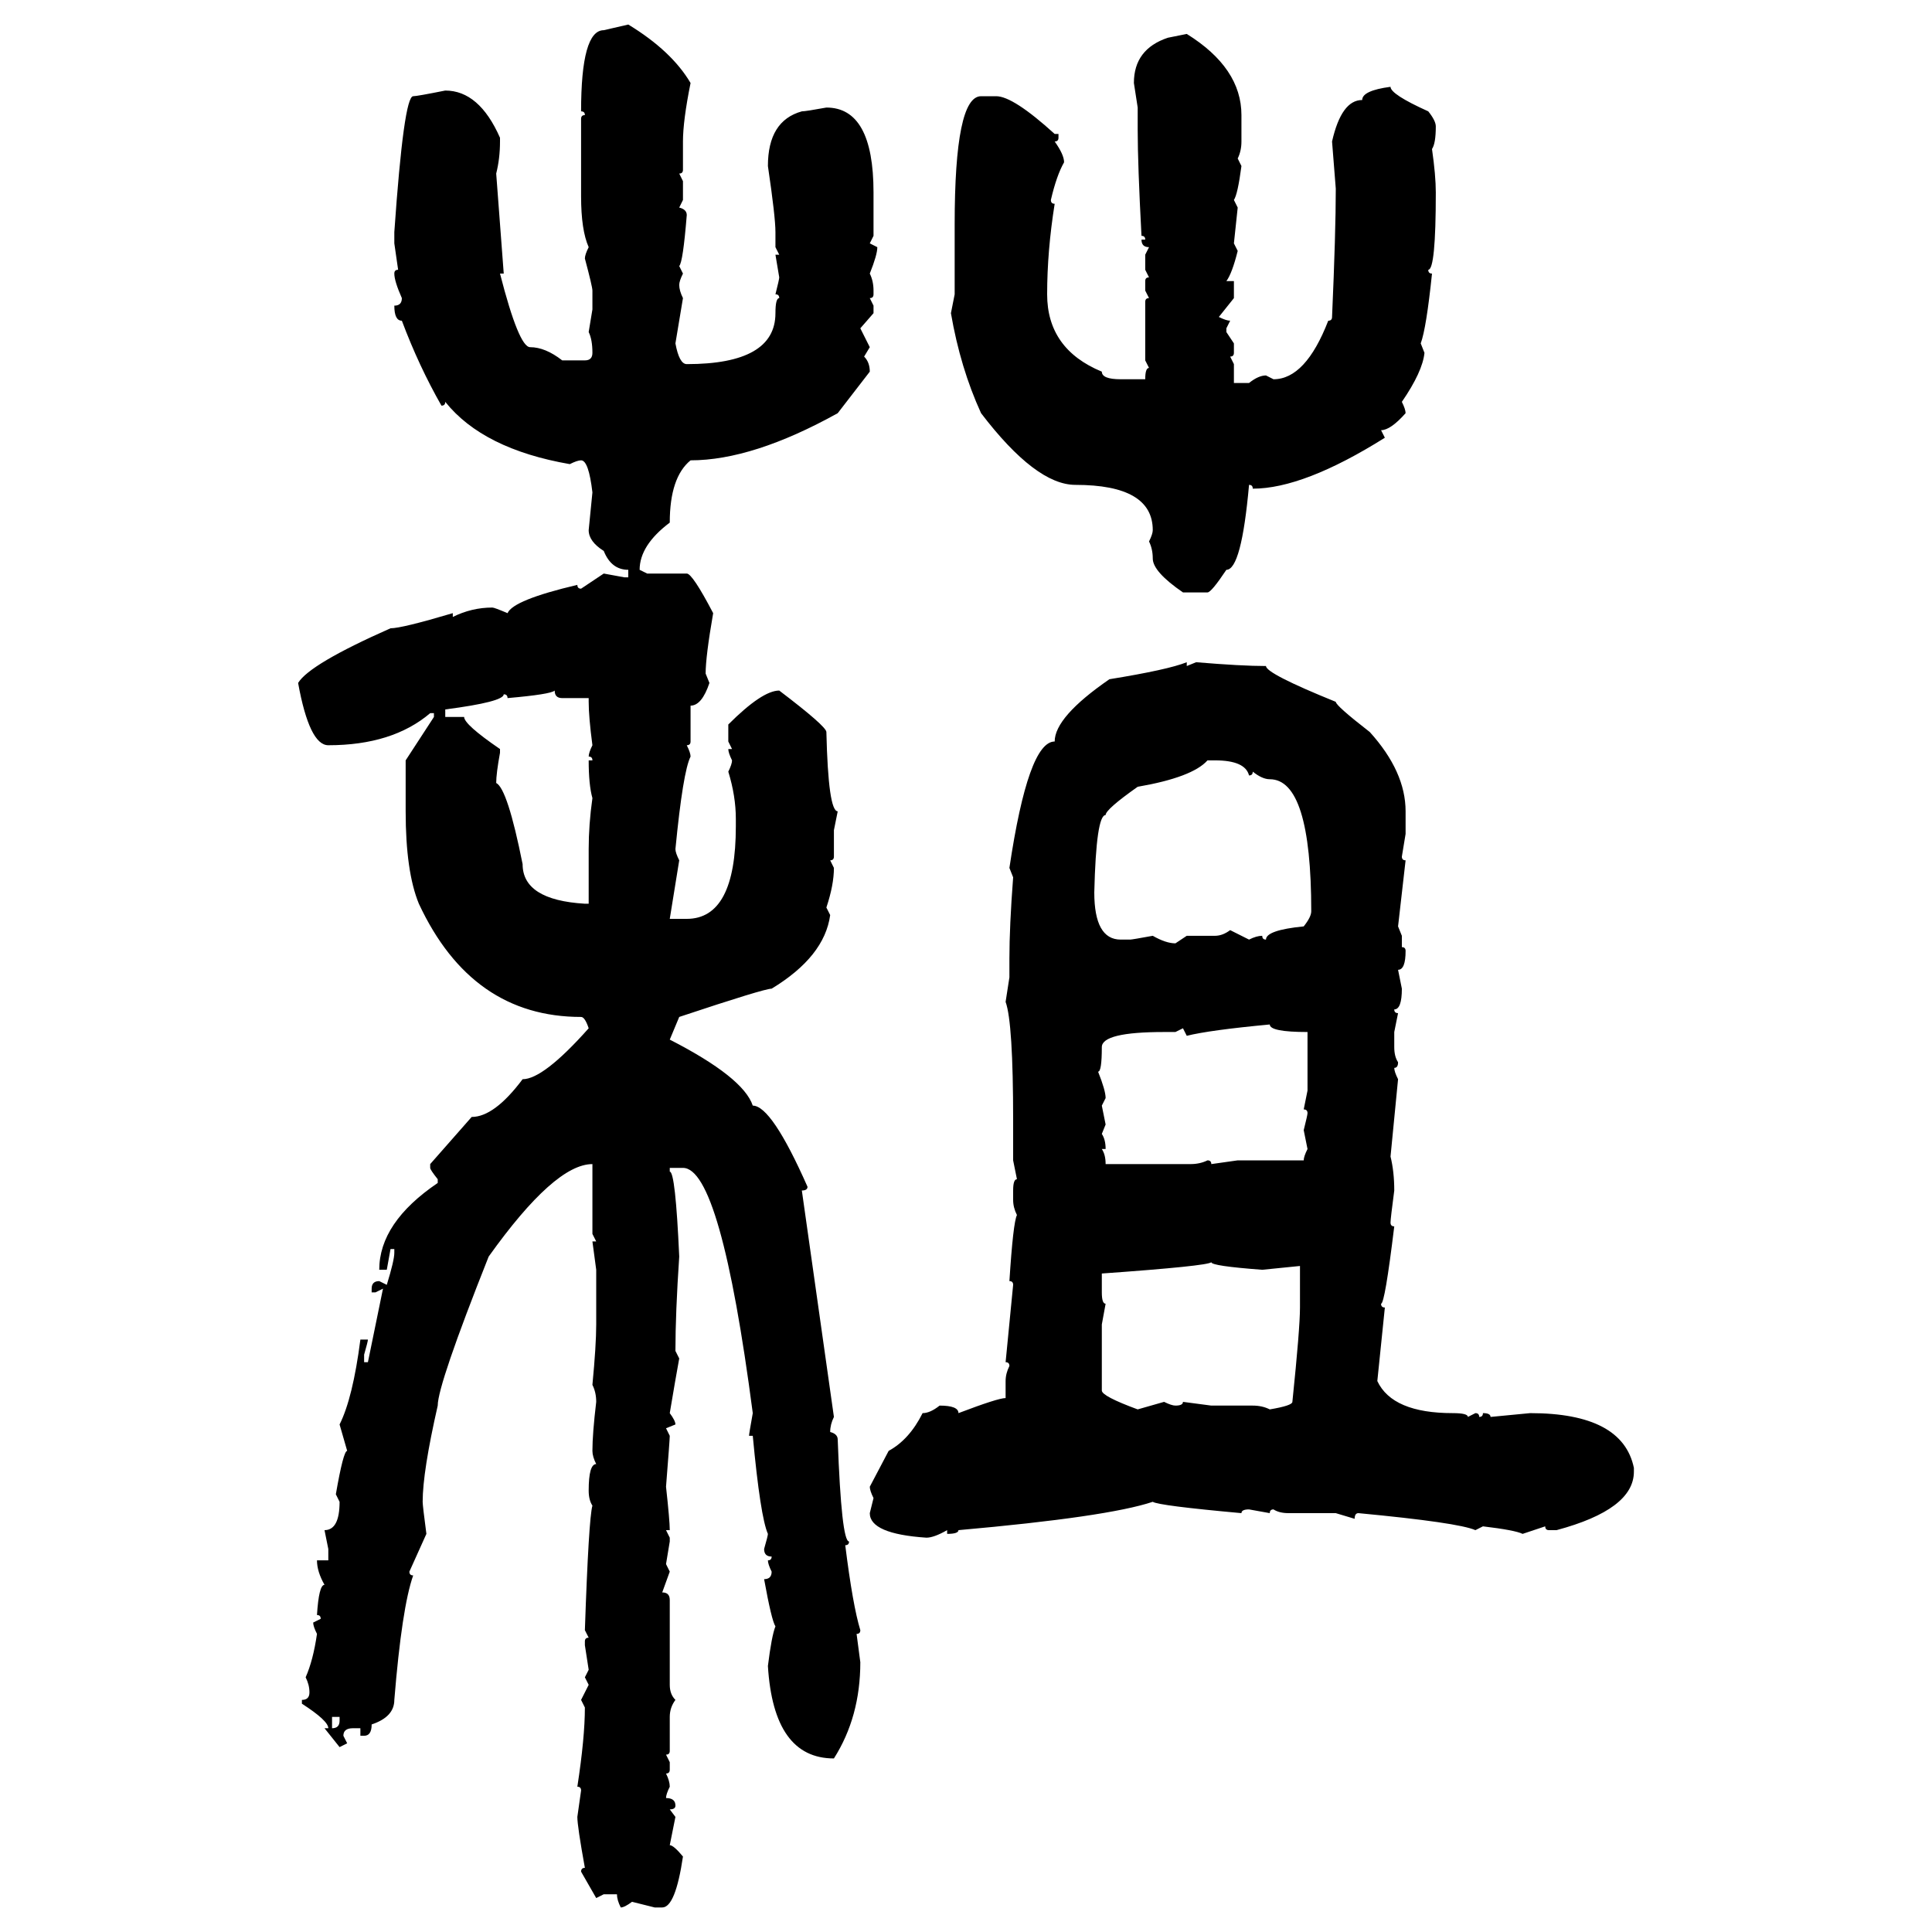 <svg xmlns="http://www.w3.org/2000/svg" xmlns:xlink="http://www.w3.org/1999/xlink" width="300" height="300"><path d="M93.75 4.69L97.56 3.81Q104.30 7.91 107.23 12.89L107.23 12.89Q106.05 18.75 106.05 21.97L106.05 21.97L106.05 26.37Q106.05 26.95 105.47 26.95L105.47 26.95L106.05 28.13L106.05 31.05L105.47 32.23Q106.64 32.52 106.64 33.40L106.64 33.40Q106.05 40.72 105.47 41.31L105.47 41.31L106.05 42.48Q105.47 43.65 105.47 44.24L105.47 44.24Q105.47 45.12 106.05 46.29L106.05 46.29L104.88 53.32Q105.47 56.54 106.64 56.54L106.64 56.54Q120.41 56.54 120.41 48.63L120.41 48.63Q120.41 46.29 121.00 46.29L121.00 46.29Q121.00 45.70 120.41 45.70L120.41 45.70Q121.00 43.36 121.00 43.07L121.00 43.07L120.41 39.55L121.00 39.55L120.41 38.38L120.41 36.04Q120.41 33.69 119.24 25.78L119.24 25.78Q119.24 18.75 124.51 17.29L124.51 17.29Q125.10 17.29 128.32 16.70L128.32 16.70Q135.64 16.70 135.64 29.88L135.64 29.88L135.64 36.62L135.06 37.79L136.23 38.38Q136.23 39.55 135.06 42.48L135.06 42.48Q135.64 43.65 135.64 45.12L135.64 45.12L135.64 45.70Q135.64 46.29 135.06 46.29L135.06 46.29L135.64 47.46L135.64 48.63L133.59 50.98L135.06 53.91L134.18 55.37Q135.06 56.25 135.06 57.71L135.06 57.71L130.08 64.16Q116.89 71.48 107.23 71.48L107.23 71.48Q104.00 74.12 104.00 81.15L104.00 81.15Q99.32 84.67 99.32 88.48L99.32 88.48L100.49 89.06L106.64 89.06Q107.52 89.06 110.74 95.21L110.74 95.21Q109.57 101.95 109.57 104.59L109.57 104.59L110.16 106.05Q108.98 109.57 107.23 109.57L107.23 109.57L107.23 115.14Q107.23 115.72 106.64 115.72L106.64 115.72Q107.23 116.89 107.23 117.48L107.23 117.48Q106.05 119.82 104.88 131.84L104.88 131.84Q104.88 132.42 105.47 133.59L105.47 133.59L104.00 142.68L106.64 142.68Q114.26 142.68 114.26 128.32L114.26 128.32L114.26 127.15Q114.26 123.63 113.09 119.82L113.09 119.82Q113.67 118.65 113.67 118.07L113.67 118.07Q113.09 116.89 113.09 116.31L113.09 116.31L113.67 116.31L113.09 115.14L113.09 112.50Q118.36 107.23 121.00 107.23L121.00 107.23Q128.32 112.79 128.32 113.67L128.32 113.67Q128.61 125.98 130.08 125.98L130.08 125.98L129.49 128.91L129.49 133.01Q129.49 133.59 128.91 133.59L128.91 133.59L129.49 134.77Q129.49 137.40 128.32 140.92L128.32 140.92L128.91 142.09Q128.03 148.54 119.82 153.52L119.82 153.52Q118.65 153.52 105.47 157.91L105.47 157.91L104.00 161.43Q115.43 167.29 116.89 171.68L116.89 171.68Q119.82 171.68 125.39 184.28L125.39 184.28Q125.39 184.86 124.51 184.86L124.51 184.86L129.49 220.02Q128.91 221.19 128.91 222.36L128.91 222.36Q130.08 222.66 130.08 223.54L130.08 223.54Q130.66 239.36 131.84 239.36L131.84 239.36Q131.84 239.94 131.25 239.94L131.25 239.94Q132.42 249.32 133.59 253.13L133.59 253.13Q133.59 253.71 133.01 253.71L133.01 253.71L133.59 258.11Q133.59 266.60 129.49 273.05L129.49 273.05Q120.12 273.05 119.24 258.69L119.24 258.69Q119.82 254.00 120.41 252.54L120.41 252.54Q119.82 251.66 118.65 245.21L118.65 245.21Q119.82 245.21 119.82 244.04L119.82 244.04Q119.24 242.87 119.24 242.29L119.24 242.29Q119.82 242.29 119.82 241.70L119.82 241.70Q118.65 241.70 118.65 240.53L118.65 240.53Q119.24 238.48 119.24 238.18L119.24 238.18Q118.07 235.55 116.89 222.95L116.89 222.95L116.31 222.95Q116.31 222.66 116.89 219.43L116.89 219.43Q111.91 181.35 106.05 181.35L106.05 181.35L104.00 181.35L104.00 181.93Q104.88 181.93 105.47 195.12L105.47 195.12Q104.88 203.91 104.88 209.77L104.88 209.77L105.47 210.94Q104.88 214.16 104.00 219.43L104.00 219.43Q104.88 220.61 104.88 221.19L104.88 221.19L103.42 221.78L104.00 222.95Q104.00 223.54 103.42 230.86L103.42 230.86Q104.00 236.13 104.00 237.60L104.00 237.60L103.42 237.60L104.00 238.77L104.00 239.36L103.42 242.87L104.00 244.04L102.83 247.27Q104.00 247.27 104.00 248.44L104.00 248.44L104.00 261.62Q104.00 263.09 104.88 263.96L104.88 263.96Q104.00 265.14 104.00 266.60L104.00 266.60L104.00 271.88Q104.00 272.46 103.42 272.46L103.42 272.46L104.00 273.63L104.00 274.80Q104.00 275.39 103.42 275.39L103.42 275.39Q104.00 276.56 104.00 277.44L104.00 277.44Q103.42 278.61 103.42 279.20L103.42 279.20Q104.88 279.20 104.88 280.37L104.88 280.37Q104.88 280.96 104.00 280.96L104.00 280.96L104.88 282.13L104.00 286.52Q104.59 286.52 106.05 288.28L106.05 288.28Q104.88 296.19 102.83 296.19L102.83 296.19L101.66 296.19L98.14 295.31Q96.97 296.19 96.39 296.19L96.39 296.19Q95.80 295.02 95.80 294.14L95.80 294.14L93.75 294.14L92.58 294.73L90.23 290.63Q90.23 290.04 90.82 290.04L90.82 290.04Q89.65 283.59 89.65 282.13L89.65 282.13L90.23 278.03Q90.23 277.44 89.65 277.44L89.65 277.44Q90.82 269.82 90.82 265.14L90.82 265.14L90.23 263.96L91.41 261.62L90.82 260.45L91.41 259.28L90.82 255.47L90.82 254.88Q90.82 254.30 91.41 254.30L91.41 254.30L90.82 253.13Q91.41 235.84 91.99 233.79L91.99 233.79Q91.41 232.91 91.41 231.45L91.41 231.45Q91.41 227.34 92.58 227.34L92.58 227.34Q91.99 226.17 91.99 225.29L91.99 225.29Q91.99 222.66 92.58 217.68L92.58 217.68Q92.58 216.21 91.99 215.04L91.99 215.04Q92.58 208.89 92.58 205.66L92.58 205.66L92.58 197.17L91.99 192.77L92.58 192.77L91.99 191.60L91.99 180.76Q86.13 180.76 75.88 195.12L75.88 195.12Q67.97 215.04 67.97 218.26L67.97 218.26Q65.63 228.52 65.63 233.20L65.63 233.20Q65.63 233.79 66.21 238.18L66.21 238.18L63.57 244.04Q63.57 244.63 64.16 244.63L64.16 244.63Q62.40 249.61 61.23 263.96L61.23 263.96Q61.23 266.60 57.71 267.77L57.71 267.77Q57.71 269.53 56.54 269.53L56.54 269.53L55.96 269.53L55.96 268.36L54.79 268.36Q53.32 268.36 53.32 269.53L53.32 269.53L53.91 270.70L52.73 271.29L50.39 268.36L50.98 268.36Q50.98 267.19 46.88 264.55L46.88 264.55L46.88 263.96Q48.05 263.96 48.05 262.79L48.05 262.79Q48.05 261.62 47.46 260.45L47.46 260.45Q48.63 257.81 49.22 253.71L49.22 253.71Q48.63 252.54 48.63 251.95L48.63 251.95L49.80 251.37Q49.80 250.78 49.22 250.78L49.22 250.78Q49.51 246.09 50.39 246.09L50.39 246.09Q49.22 244.04 49.22 242.29L49.22 242.29L50.98 242.29L50.98 240.53L50.39 237.60Q52.73 237.60 52.73 233.20L52.73 233.20L52.15 232.03Q53.32 225.29 53.91 225.29L53.91 225.29L52.73 221.19Q54.79 217.09 55.96 208.01L55.96 208.01L57.13 208.01Q57.13 208.30 56.54 210.35L56.54 210.35L56.54 211.52L57.13 211.52L59.47 200.10L58.30 200.68L57.71 200.68L57.71 200.10Q57.71 198.93 58.89 198.93L58.89 198.93L60.06 199.51Q61.23 195.70 61.23 194.53L61.23 194.53L61.23 193.95L60.64 193.95L60.06 197.17L58.89 197.17Q58.89 189.84 67.97 183.69L67.97 183.69L67.97 183.11Q66.80 181.64 66.80 181.35L66.80 181.35L66.80 180.76L73.24 173.44Q76.76 173.44 81.15 167.58L81.15 167.58Q84.38 167.58 91.41 159.67L91.41 159.67Q90.82 157.91 90.23 157.91L90.23 157.91Q73.24 157.91 65.04 140.33L65.04 140.33Q62.99 135.35 62.99 125.98L62.99 125.98L62.99 118.07L67.38 111.33L67.38 110.74L66.80 110.74Q60.94 115.72 50.98 115.72L50.98 115.72Q48.05 115.72 46.29 106.05L46.29 106.05Q48.05 103.13 60.64 97.56L60.64 97.56Q62.40 97.56 70.31 95.21L70.31 95.21L70.31 95.80Q73.24 94.34 76.46 94.34L76.46 94.34Q76.76 94.34 78.81 95.21L78.81 95.21Q79.69 93.16 89.65 90.82L89.65 90.82Q89.65 91.41 90.23 91.41L90.23 91.41L93.75 89.06L96.97 89.65L97.56 89.65L97.56 88.48Q94.92 88.48 93.75 85.55L93.75 85.55Q91.41 84.08 91.41 82.32L91.41 82.32L91.99 76.46Q91.41 71.48 90.23 71.48L90.23 71.48Q89.65 71.48 88.48 72.07L88.48 72.07Q75 69.73 69.14 62.40L69.14 62.40Q69.14 62.99 68.55 62.99L68.55 62.99Q65.04 56.84 62.40 49.80L62.40 49.80Q61.23 49.80 61.23 47.46L61.23 47.46Q62.40 47.46 62.40 46.29L62.40 46.29Q61.23 43.65 61.23 42.48L61.23 42.48Q61.23 41.89 61.82 41.89L61.82 41.89L61.23 37.79L61.23 36.04Q62.70 14.94 64.16 14.94L64.16 14.94Q64.75 14.94 69.14 14.06L69.14 14.06Q74.41 14.06 77.64 21.39L77.64 21.39L77.64 21.97Q77.64 24.61 77.05 26.95L77.05 26.95L78.22 42.48L77.64 42.48Q80.57 53.91 82.32 53.91L82.32 53.91Q84.67 53.91 87.30 55.96L87.30 55.96L90.82 55.96Q91.99 55.96 91.99 54.79L91.99 54.79Q91.99 52.73 91.41 51.56L91.41 51.56L91.99 48.05L91.99 45.12Q91.99 44.53 90.82 40.14L90.82 40.14Q90.82 39.55 91.41 38.38L91.41 38.38Q90.23 35.74 90.23 30.47L90.23 30.47L90.23 18.46Q90.23 17.87 90.82 17.87L90.82 17.87Q90.82 17.29 90.23 17.29L90.23 17.29Q90.23 4.69 93.75 4.69L93.75 4.69ZM181.35 5.86L184.28 5.27Q192.77 10.55 192.77 17.87L192.77 17.87L192.77 21.97Q192.77 23.44 192.19 24.61L192.19 24.61L192.77 25.78Q192.19 30.18 191.60 31.05L191.60 31.05L192.19 32.23L191.60 37.79L192.19 38.96Q191.31 42.48 190.43 43.65L190.43 43.65L191.60 43.65L191.60 46.29L189.26 49.22Q190.43 49.80 191.02 49.80L191.02 49.80L190.43 50.98L190.43 51.56L191.60 53.32L191.60 54.79Q191.60 55.37 191.02 55.37L191.02 55.37L191.60 56.54L191.60 59.47L193.95 59.47Q195.41 58.30 196.58 58.30L196.58 58.30L197.75 58.89Q202.73 58.89 206.25 49.80L206.25 49.80Q206.84 49.80 206.84 49.22L206.84 49.22Q207.42 36.04 207.42 29.30L207.42 29.30L206.84 21.97Q208.30 15.53 211.52 15.53L211.52 15.53Q211.52 14.06 215.92 13.48L215.92 13.48Q215.92 14.65 221.78 17.29L221.78 17.29Q222.95 18.75 222.95 19.63L222.95 19.63Q222.95 22.27 222.36 23.14L222.36 23.14Q222.95 27.25 222.95 29.88L222.95 29.88Q222.95 41.89 221.78 41.89L221.78 41.89Q221.78 42.48 222.36 42.48L222.36 42.48Q221.48 50.98 220.61 53.32L220.61 53.32L221.19 54.79Q220.90 57.71 217.68 62.40L217.68 62.40Q218.26 63.57 218.26 64.16L218.26 64.16Q215.92 66.80 214.45 66.80L214.45 66.80L215.04 67.97Q202.44 75.88 194.53 75.88L194.53 75.88Q194.53 75.29 193.95 75.29L193.95 75.29Q192.77 88.48 190.43 88.48L190.43 88.48Q188.09 91.99 187.50 91.99L187.50 91.99L183.69 91.99Q179.00 88.77 179.00 86.72L179.00 86.72Q179.00 85.25 178.42 84.08L178.42 84.08Q179.00 82.91 179.00 82.32L179.00 82.32Q179.00 75.29 166.99 75.29L166.99 75.29Q160.84 75.29 152.34 64.16L152.34 64.16Q149.12 57.13 147.66 48.63L147.66 48.63L148.24 45.70L148.24 34.86Q148.24 14.94 152.34 14.94L152.34 14.94L154.69 14.94Q157.32 14.94 163.77 20.80L163.77 20.80L164.36 20.80L164.36 21.39Q164.36 21.97 163.77 21.97L163.77 21.97Q165.23 24.02 165.23 25.20L165.23 25.20Q164.06 27.25 163.18 31.05L163.18 31.05Q163.18 31.64 163.77 31.64L163.77 31.64Q162.60 38.96 162.60 45.70L162.60 45.70Q162.60 54.20 171.09 57.71L171.09 57.71Q171.09 58.89 174.02 58.89L174.02 58.89L177.83 58.89Q177.83 57.13 178.42 57.13L178.42 57.13L177.83 55.96L177.83 46.88Q177.83 46.29 178.42 46.29L178.42 46.29L177.83 45.12L177.83 43.65Q177.83 43.07 178.42 43.07L178.42 43.07L177.83 41.89L177.83 39.55L178.42 38.38Q177.25 38.38 177.25 37.21L177.25 37.21L177.83 37.21Q177.83 36.62 177.25 36.62L177.25 36.62Q176.66 25.49 176.66 20.21L176.66 20.21L176.66 16.70L176.07 12.89Q176.07 7.62 181.35 5.86L181.35 5.86ZM184.28 102.83L184.28 102.83L184.28 103.42L185.74 102.83Q192.77 103.42 196.58 103.42L196.58 103.42Q196.58 104.59 207.42 108.98L207.42 108.98Q207.42 109.57 212.70 113.67L212.70 113.67Q218.26 119.82 218.26 125.98L218.26 125.98L218.26 129.49L217.68 133.01Q217.68 133.59 218.26 133.59L218.26 133.59L217.09 143.85L217.68 145.31L217.68 147.07Q218.26 147.07 218.26 147.66L218.26 147.66Q218.26 150.59 217.09 150.59L217.09 150.59L217.68 153.52Q217.68 156.74 216.50 156.74L216.50 156.74Q216.50 157.32 217.09 157.32L217.09 157.32L216.50 160.25L216.50 162.60Q216.50 164.06 217.09 164.94L217.09 164.94Q217.09 165.82 216.50 165.82L216.50 165.82Q216.50 166.41 217.09 167.58L217.09 167.58L215.92 179.59Q216.50 181.93 216.50 184.86L216.50 184.86Q215.92 189.26 215.92 189.84L215.92 189.84Q215.92 190.43 216.50 190.43L216.50 190.43Q215.04 202.44 214.45 202.44L214.45 202.44Q214.45 203.03 215.04 203.03L215.04 203.03L213.87 214.45Q216.21 219.43 225.59 219.43L225.59 219.43Q227.93 219.43 227.93 220.02L227.93 220.02L229.10 219.43Q229.69 219.43 229.69 220.02L229.69 220.02Q230.27 220.02 230.27 219.43L230.27 219.43Q231.45 219.43 231.45 220.02L231.45 220.02L237.60 219.43Q251.95 219.43 253.71 227.93L253.71 227.93L253.71 228.52Q253.71 234.38 241.70 237.60L241.70 237.60L240.53 237.60Q239.94 237.60 239.94 237.01L239.94 237.01L236.43 238.18Q235.25 237.60 230.27 237.01L230.27 237.01L229.10 237.60Q226.46 236.43 210.94 234.96L210.94 234.96Q210.35 234.96 210.35 235.84L210.35 235.84L207.42 234.96L200.10 234.96Q198.63 234.96 197.75 234.38L197.75 234.38Q197.17 234.38 197.17 234.96L197.17 234.96L193.95 234.38Q192.77 234.38 192.77 234.96L192.77 234.96Q179.88 233.79 179.00 233.20L179.00 233.20Q171.97 235.55 148.83 237.60L148.83 237.60Q148.83 238.18 147.07 238.18L147.07 238.18L147.07 237.60Q145.02 238.77 143.85 238.77L143.85 238.77Q135.06 238.18 135.06 234.96L135.06 234.96L135.64 232.62Q135.06 231.45 135.06 230.86L135.06 230.86L137.99 225.29Q141.21 223.54 143.26 219.43L143.26 219.43Q144.43 219.43 145.90 218.26L145.90 218.26Q148.83 218.26 148.83 219.43L148.83 219.43Q154.98 217.09 156.15 217.09L156.15 217.09L156.15 214.45Q156.15 213.28 156.74 212.11L156.74 212.11Q156.74 211.52 156.15 211.52L156.15 211.52L157.32 199.51Q157.32 198.93 156.74 198.93L156.74 198.93Q157.32 189.84 157.91 188.67L157.91 188.67Q157.32 187.50 157.32 186.33L157.32 186.33L157.32 184.86Q157.32 183.11 157.91 183.11L157.91 183.11L157.32 180.18L157.32 174.02Q157.32 158.79 156.15 155.57L156.15 155.57L156.74 151.76L156.74 148.83Q156.74 143.85 157.32 136.23L157.32 136.23L156.74 134.77Q159.67 115.14 163.77 115.14L163.77 115.14Q163.77 111.33 172.27 105.47L172.27 105.47Q181.35 104.00 184.28 102.83ZM78.81 108.40L78.81 108.40Q78.81 107.81 78.22 107.81L78.22 107.81Q78.22 108.98 69.14 110.16L69.14 110.16L69.14 111.33L72.07 111.33Q72.07 112.50 77.64 116.31L77.64 116.31L77.64 116.89Q77.05 120.12 77.05 121.58L77.05 121.58Q78.81 122.46 81.15 134.18L81.15 134.18Q81.15 139.75 90.82 140.33L90.82 140.33L91.41 140.33L91.41 131.84Q91.41 128.03 91.99 123.93L91.99 123.93Q91.41 121.88 91.41 118.07L91.41 118.07L91.99 118.07Q91.99 117.48 91.41 117.48L91.41 117.48Q91.41 116.89 91.99 115.72L91.99 115.72Q91.41 111.33 91.41 108.98L91.41 108.98L91.41 108.40L87.30 108.40Q86.13 108.40 86.13 107.23L86.13 107.23Q85.55 107.81 78.81 108.40ZM169.92 138.57L169.92 138.57Q169.92 145.90 174.02 145.90L174.02 145.90L175.49 145.90Q175.78 145.90 179.00 145.31L179.00 145.31Q181.05 146.48 182.52 146.48L182.52 146.48L184.28 145.31L188.67 145.31Q189.84 145.31 191.02 144.43L191.02 144.43L193.95 145.90Q195.12 145.31 196.00 145.31L196.00 145.31Q196.00 145.90 196.58 145.90L196.58 145.90Q196.58 144.43 202.44 143.85L202.44 143.85Q203.61 142.38 203.61 141.50L203.61 141.50Q203.61 121.00 197.17 121.00L197.17 121.00Q196.00 121.00 194.53 119.82L194.53 119.82Q194.53 120.41 193.95 120.41L193.95 120.41Q193.36 118.07 188.67 118.07L188.67 118.07L187.50 118.07Q185.16 120.70 176.66 122.17L176.66 122.17Q171.68 125.68 171.68 126.56L171.68 126.56Q170.21 126.56 169.92 138.57ZM184.28 160.84L184.28 160.84L183.69 159.67L182.52 160.25L180.76 160.25Q171.09 160.25 171.09 162.60L171.09 162.60Q171.09 166.41 170.51 166.41L170.51 166.41Q171.68 169.34 171.68 170.51L171.68 170.51L171.09 171.68L171.68 174.61L171.09 176.07Q171.68 176.95 171.68 178.42L171.68 178.42L171.09 178.42Q171.68 179.30 171.68 180.76L171.68 180.76L184.86 180.76Q186.33 180.76 187.50 180.18L187.50 180.18Q188.09 180.18 188.09 180.76L188.09 180.76L192.19 180.18L202.44 180.18Q202.44 179.59 203.03 178.42L203.03 178.42L202.44 175.49Q203.03 173.14 203.03 172.85L203.03 172.85Q203.03 172.27 202.44 172.27L202.44 172.27L203.03 169.34L203.03 160.25Q197.17 160.25 197.17 159.08L197.17 159.08Q187.79 159.96 184.28 160.84ZM171.09 197.75L171.09 197.75L171.09 200.68Q171.09 202.44 171.68 202.44L171.68 202.44L171.09 205.66L171.09 215.92Q171.09 216.80 176.66 218.85L176.66 218.85L180.76 217.68Q181.93 218.26 182.52 218.26L182.52 218.26Q183.69 218.26 183.69 217.68L183.69 217.68L188.09 218.26L194.53 218.26Q196.00 218.26 197.17 218.85L197.17 218.85Q200.68 218.26 200.68 217.68L200.68 217.68Q201.86 206.25 201.86 203.03L201.86 203.03L201.86 196.58L196.00 197.17Q188.09 196.58 188.09 196.00L188.09 196.00Q187.50 196.58 171.09 197.75ZM52.73 266.60L51.56 266.60L51.56 268.36Q52.73 268.36 52.73 267.19L52.73 267.19L52.73 266.60Z"/></svg>